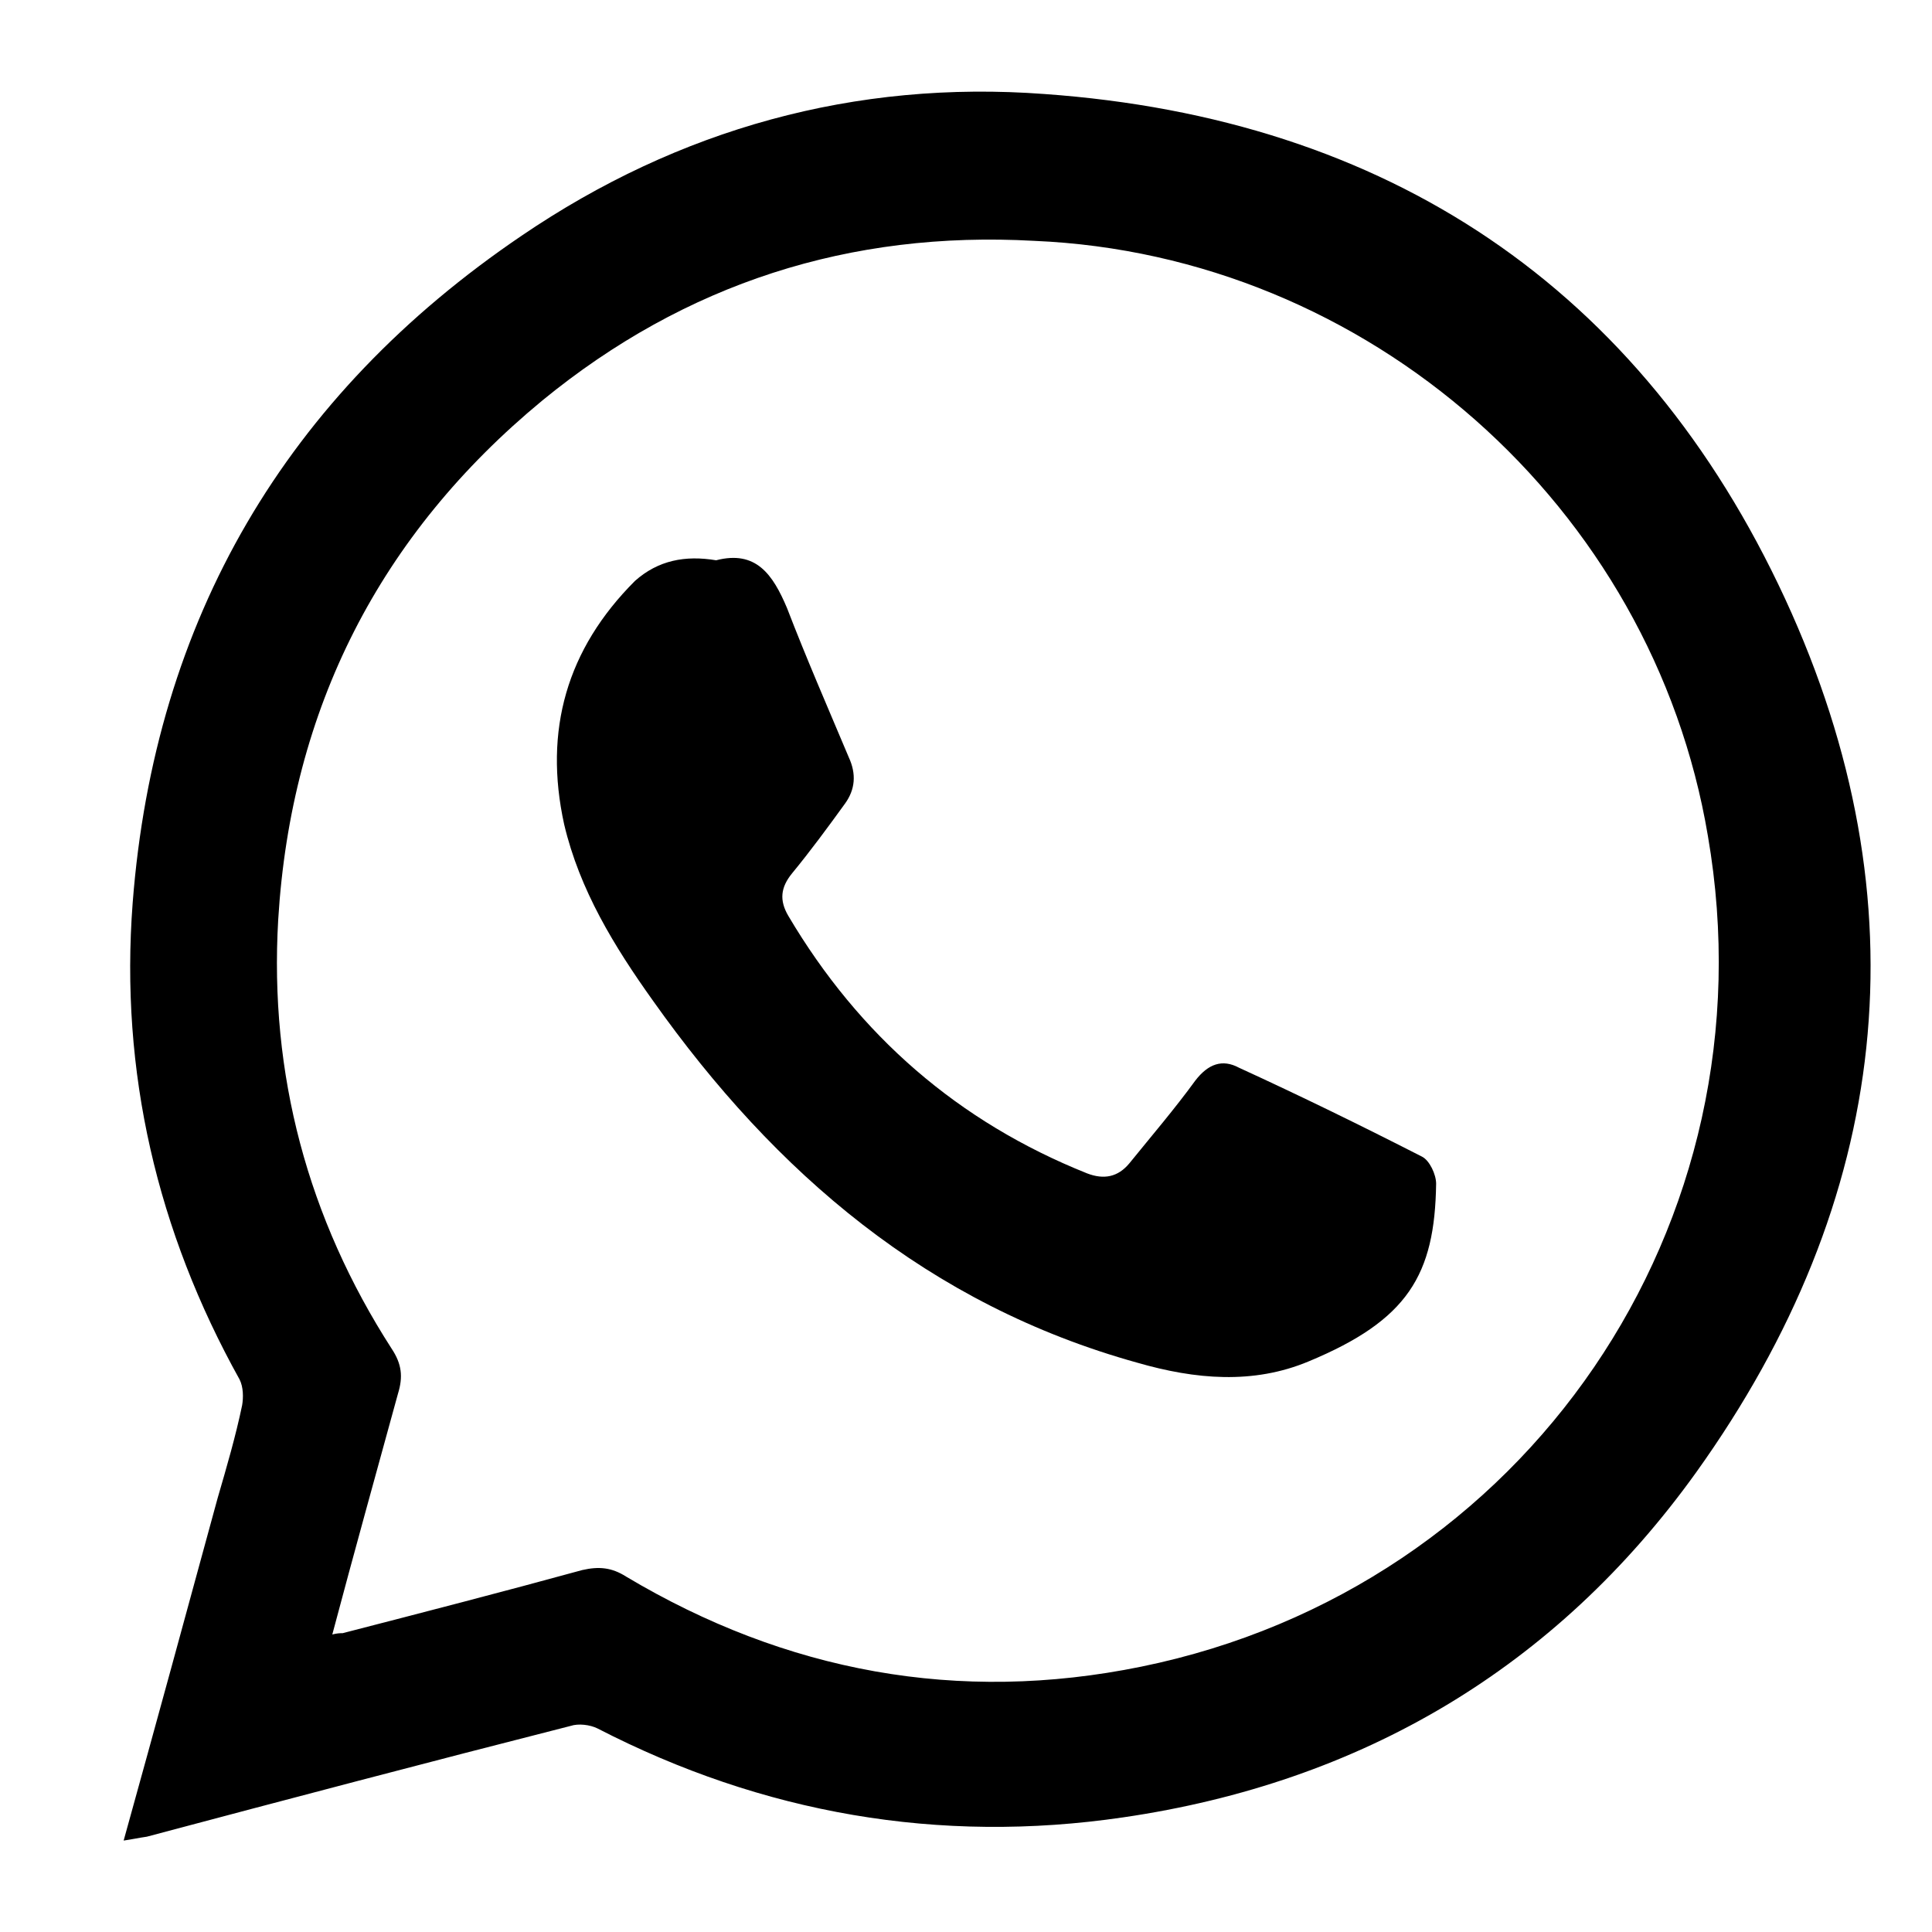 <?xml version="1.0" encoding="utf-8"?>
<!-- Generator: Adobe Illustrator 27.9.0, SVG Export Plug-In . SVG Version: 6.00 Build 0)  -->
<svg version="1.1" id="Layer_1" xmlns="http://www.w3.org/2000/svg" xmlns:xlink="http://www.w3.org/1999/xlink" x="0px" y="0px"
	 viewBox="0 0 150 150" style="enable-background:new 0 0 150 150;" xml:space="preserve">
<g>
	<path d="M9.6,142.9c2.5-9,4.9-17.8,7.3-26.6c0.7-2.4,1.4-4.8,1.9-7.2c0.1-0.6,0.1-1.4-0.2-2c-6.4-11.5-9.3-23.9-8.3-37
		C12,48.1,22.2,30.7,40.5,18.3C52.7,10,66.4,6.2,81.1,7.3c26.6,1.9,46.3,15,57.5,39.2c10.9,23.6,8.2,46.7-6.9,67.8
		c-10.9,15.2-26,24.1-44.5,26.8c-14.3,2.1-28-0.3-40.8-6.9c-0.6-0.3-1.5-0.4-2.1-0.2c-11,2.8-22,5.7-32.9,8.6
		C10.7,142.7,10.3,142.8,9.6,142.9z M25.8,126.9c0.4-0.1,0.6-0.1,0.8-0.1c6.2-1.6,12.4-3.2,18.6-4.9c1.3-0.3,2.3-0.2,3.4,0.5
		c12.4,7.4,25.8,9.9,40,7c29.9-6.1,49.2-34.4,44-64.5c-4.3-25.6-26.4-45.1-52.3-46.2C66,17.9,53.2,22,42.1,31.1
		C29.5,41.5,22.6,55,21.6,71.4c-0.7,12,2.3,23.2,8.8,33.3c0.8,1.2,0.9,2.2,0.5,3.5C29.2,114.4,27.5,120.5,25.8,126.9z"/>
	<path d="M55.6,43.5c3.1-0.8,4.4,1.1,5.5,3.7c1.5,3.9,3.2,7.8,4.8,11.6c0.6,1.3,0.5,2.5-0.3,3.6c-1.3,1.8-2.7,3.7-4.1,5.4
		c-0.9,1.1-1,2.1-0.3,3.3c5.5,9.3,13.2,16,23.2,20c1.3,0.5,2.4,0.3,3.3-0.8c1.7-2.1,3.5-4.2,5.1-6.4c1-1.3,2.1-1.7,3.4-1
		c4.8,2.2,9.5,4.5,14.2,6.9c0.6,0.3,1.1,1.4,1.1,2.1c-0.1,7.1-2.2,10.6-9.9,13.8c-4.3,1.8-8.8,1.4-13.3,0.1
		c-16.2-4.5-28.1-14.7-37.6-28.1c-3-4.2-5.7-8.6-6.9-13.7c-1.6-7.3,0.2-13.6,5.5-18.9C51.1,43.5,53.2,43.1,55.6,43.5z"/>
</g>
<g>
	<path d="M638.4,210c-11.2,0-22.4,0-33.6,0c-2.8,0-3.6-0.7-3.5-3.5c0.1-4.9-0.2-9.9,0.4-14.8c1.4-11.4,11.9-20.7,23.4-21.3
		c0.9,0,2,0.1,2.9,0.5c7.1,3,14.1,2.9,21.2-0.1c1.7-0.7,4.1-0.4,6.1-0.1c11.6,2.1,20.3,12.5,20.5,24.4c0.1,3.9,0,7.7,0,11.6
		c0,2.4-0.8,3.3-3.3,3.3C661.1,210,649.7,210,638.4,210z M670.7,204.9c0-3.3,0-6.5,0-9.7c-0.2-10-7.7-18.5-17.6-19.8
		c-1-0.1-2.2,0-3.2,0.4c-7.7,3-15.3,3-23,0c-0.9-0.4-2-0.5-3-0.4c-8.6,1.1-16.1,8-17.3,16.7c-0.6,4.1-0.3,8.4-0.3,12.6
		c0,0.1,0.1,0.2,0.2,0.3C627.8,204.9,649.2,204.9,670.7,204.9z"/>
	<path d="M638.5,213.4c1,0.9,1.8,1.4,2.4,2.1c2.2,3.1,4.2,6.3,6.4,9.4c0.3,0.5,1.1,0.9,1.7,1c3.4,0.4,6.8,0.6,10.3,0.9
		c1.2,0.1,2.3,0.5,2.5,1.7c0.1,0.9-0.2,2.1-0.7,2.8c-2.5,3-5.1,5.8-7.7,8.6c-0.7,0.7-0.8,1.4-0.6,2.4c1.1,3.9,2.1,7.7,3.1,11.6
		c0.3,1.3,0.5,2.5-0.7,3.4c-1.1,0.9-2.2,0.5-3.3-0.1c-4-2.2-8-4.4-12.1-6.4c-0.6-0.3-1.6-0.3-2.2,0c-4,2.1-8,4.2-12,6.4
		c-1.1,0.6-2.2,1-3.3,0.1c-1.2-0.9-1.1-2.1-0.7-3.4c1.1-3.8,2-7.6,3.1-11.4c0.3-1,0.2-1.7-0.6-2.5c-2.5-2.7-5-5.5-7.5-8.2
		c-0.9-1-1.7-1.9-1.1-3.3c0.5-1.3,1.7-1.5,2.9-1.6c3.2-0.2,6.3-0.5,9.5-0.7c1.1-0.1,1.8-0.5,2.3-1.4c2-3.1,4-6.1,6.1-9.1
		C636.6,214.8,637.5,214.3,638.5,213.4z M622.6,231.5c2,2.3,3.8,4.3,5.7,6.2c1.3,1.4,1.6,2.7,1.1,4.5c-0.8,2.6-1.4,5.2-2.2,8.1
		c2.3-1.2,4.2-2.2,6.2-3.2c5.9-3,3.9-3.1,9.9,0c2,1,4,2.1,6.3,3.3c-0.8-2.9-1.3-5.5-2.2-8c-0.6-1.9-0.3-3.3,1.1-4.6
		c1.9-1.9,3.6-4,5.7-6.2c-2.6-0.2-4.7-0.4-6.9-0.5c-1.5-0.1-2.6-0.6-3.3-1.9c-1.1-1.8-2.3-3.6-3.5-5.3c-0.6-0.9-1.2-1.7-1.9-2.7
		c-1.8,2.6-3.5,4.8-5,7.3c-1.2,1.9-2.7,2.8-5,2.8C626.6,231,624.8,231.3,622.6,231.5z"/>
	<path d="M569,200.8c1.6-29.4,14.3-50.4,39.7-63.5c0.4-0.2,0.7-0.4,1.1-0.5c1.3-0.5,2.6,0,3.2,1.2c0.6,1.2,0.2,2.5-1,3.2
		c-1.7,1-3.5,1.8-5.2,2.8c-18.7,11.1-29.5,27.5-32,49.1c-1.6,13.9,1.4,27,8.5,39.1c0.2,0.3,0.4,0.6,0.6,0.9c0.8,1.5,0.5,2.9-0.7,3.7
		c-1.3,0.7-2.7,0.3-3.6-1.1c-4-6.4-6.9-13.3-8.4-20.7C570,209.9,569.6,204.8,569,200.8z"/>
	<path d="M707.5,199.9c0.1,12.7-3.1,24.5-9.7,35.3c-0.5,0.8-1.3,1.6-2.1,1.8c-0.7,0.2-1.8-0.4-2.4-0.9c-0.9-0.9-0.5-2,0-3
		c2-4.2,4.4-8.3,5.9-12.7c10.6-30.4-3.7-64.5-32.7-78.4c-0.5-0.2-1-0.4-1.4-0.7c-1.2-0.7-1.6-2-1.1-3.2c0.6-1.3,2-1.9,3.3-1.2
		c3.1,1.6,6.3,3.1,9.1,5.1c18.6,12.6,28.9,30.1,31.1,52.4C707.7,196.1,707.5,198,707.5,199.9z"/>
	<path d="M658.6,147.9c0,11.1-8.9,20-20.1,20c-10.9,0-19.9-9-19.9-19.9c0-11,9-20.1,19.9-20.1C649.6,127.8,658.6,136.7,658.6,147.9z
		 M638.4,162.9c8.3,0,14.9-6.5,15-14.8c0.1-8.1-6.6-14.9-14.7-15c-8.3,0-15.1,6.8-15.1,15.1C623.6,156.2,630.3,162.8,638.4,162.9z"
		/>
	<path d="M608.3,268.1c-0.4-0.2-1-0.4-1.6-0.7c-2.8-1.5-5.5-2.9-8.2-4.4c-0.9-0.5-1.6-0.6-2.6,0c-2.8,1.6-5.6,3-8.4,4.5
		c-1.1,0.6-2.2,0.9-3.3,0c-1-0.8-1-1.9-0.7-3.1c0.8-2.8,1.5-5.6,2.2-8.4c0.1-0.5-0.1-1.3-0.4-1.7c-1.8-2.1-3.7-4.1-5.5-6.1
		c-0.9-0.9-1.3-1.9-0.8-3.1c0.5-1.1,1.5-1.5,2.7-1.5c2.4-0.1,4.8-0.3,7.2-0.6c0.6-0.1,1.4-0.5,1.7-1c1.6-2.2,3-4.5,4.5-6.7
		c1.4-2.1,3.3-2.1,4.7,0c1.5,2.2,3,4.5,4.6,6.7c0.4,0.5,1.1,0.9,1.7,1c2.4,0.3,4.8,0.3,7.1,0.7c0.8,0.1,1.8,0.8,2.3,1.5
		c0.7,0.9,0.2,2-0.6,2.8c-1.9,2-3.7,4.1-5.6,6.1c-0.7,0.8-0.9,1.5-0.6,2.5c0.8,2.7,1.6,5.5,2.3,8.3
		C611.4,266.6,610.3,268.1,608.3,268.1z M586.6,248.2c1.3,1.4,2.4,2.5,3.5,3.7c1.1,1.1,1.4,2.2,1,3.7c-0.5,1.6-0.8,3.2-1.3,5.1
		c2-1,3.7-1.8,5.3-2.7c1.6-0.9,3-0.9,4.5,0.1c1.5,0.9,3.1,1.7,5.1,2.7c-0.5-1.9-0.8-3.2-1.2-4.5c-0.6-1.7-0.4-3.2,1.1-4.5
		c1.1-1,2.1-2.2,3.3-3.5c-1-0.1-1.6-0.3-2.3-0.2c-2.7,0.2-4.5-1-5.8-3.4c-0.7-1.3-1.7-2.5-2.6-3.9c-1.4,2.1-2.4,3.9-3.8,5.6
		c-0.6,0.8-1.7,1.3-2.7,1.5C589.5,248.1,588.2,248.1,586.6,248.2z"/>
	<path d="M665.9,265.1c0.6-2.4,1.2-5.1,2.1-7.8c0.6-1.7,0.3-2.9-1-4.1c-1.7-1.6-3.2-3.4-4.8-5.2c-0.8-0.9-1.3-1.8-0.8-3
		c0.5-1.2,1.4-1.6,2.6-1.6c2.3-0.1,4.7-0.3,7-0.6c0.7-0.1,1.4-0.5,1.8-1.1c1.6-2.1,3-4.4,4.5-6.6c1.4-2.1,3.3-2.1,4.7-0.1
		c1.6,2.2,3.1,4.6,4.7,6.8c0.4,0.5,1.1,0.9,1.7,1c2.3,0.3,4.7,0.4,7,0.6c1.2,0.1,2.2,0.5,2.4,1.6c0.1,0.9-0.1,2.1-0.7,2.8
		c-1.7,2.1-3.6,4.1-5.4,6c-0.8,0.8-1,1.5-0.7,2.6c0.8,2.5,1.4,5.1,2.1,7.7c0.4,1.2,0.4,2.4-0.7,3.3c-1.2,0.9-2.3,0.6-3.5-0.1
		c-2.6-1.5-5.3-2.8-8-4.3c-1.1-0.6-1.8-0.5-2.9,0c-2.9,1.6-5.7,3.1-8.7,4.6C667.7,268.7,665.8,267.5,665.9,265.1z M679.8,240.7
		c-1.3,2-2.5,3.7-3.7,5.5c-0.7,1.1-1.7,1.6-3,1.7c-1.2,0-2.4,0.2-4,0.3c1.3,1.4,2.4,2.6,3.6,3.8c1,1,1.2,2.1,0.9,3.4
		c-0.5,1.6-0.9,3.3-1.4,5.3c1.4-0.7,2.5-1.2,3.4-1.9c2.7-2,5.3-2,8,0c1,0.7,2.2,1.2,3.5,1.9c-0.5-2-0.8-3.6-1.3-5.2
		c-0.4-1.3,0-2.3,0.9-3.3c1.2-1.2,2.3-2.5,3.6-4c-1.5-0.1-2.7-0.2-3.9-0.3c-1.4-0.1-2.5-0.6-3.2-1.9
		C682.3,244.3,681.1,242.6,679.8,240.7z"/>
	<path d="M696.7,197.6c-0.1,11.8-2.4,21-7,29.5c-0.3,0.5-0.5,1-0.9,1.4c-0.9,0.9-1.9,1-3,0.4c-1-0.6-1.5-1.6-1.1-2.8
		c0.1-0.4,0.3-0.8,0.5-1.1c13.5-25.3,5.3-55.6-19.1-70.7c-0.3-0.2-0.5-0.3-0.8-0.5c-1.3-0.9-1.7-2.3-1-3.5c0.7-1.2,2.2-1.6,3.5-0.8
		c2.8,1.8,5.6,3.6,8.1,5.8C689.5,167,696.3,181.9,696.7,197.6z"/>
	<path d="M580.4,196.7c0.8-18.5,9.9-35.2,28.1-46.8c0.4-0.2,0.7-0.4,1.1-0.6c1.3-0.6,2.4-0.2,3.1,0.9c0.8,1.1,0.5,2.5-0.6,3.3
		c-0.8,0.6-1.8,1.1-2.6,1.7c-23.1,15.1-30.8,45.3-17.8,69.5c0.2,0.5,0.7,1,0.6,1.4c-0.2,0.9-0.4,2.1-1,2.7c-0.9,0.8-2.1,0.6-2.9-0.3
		c-0.4-0.4-0.7-0.9-0.9-1.4C582.8,218.8,580.4,209.1,580.4,196.7z"/>
</g>
<g>
	<path d="M446.5,233.1c-1.5,0-2.7-1.2-2.7-2.6c0-1.6,1.9-3.3,3.8-3.3c1.4,0,2.7,1.2,2.8,2.6C450.5,231.4,448.5,233,446.5,233.1z"/>
	<path d="M436.6,232.4c1.5,0,2.7,1.1,2.7,2.6c0.1,1.6-1.9,3.3-3.9,3.4c-1.4,0-2.6-1.2-2.7-2.7C432.8,234,434.7,232.4,436.6,232.4z"
		/>
	<path d="M513.9,223.5c0,1.5-1.2,2.8-2.7,2.9c-1.5,0-2.7-1.1-2.7-2.6c0-1.5,1.2-2.8,2.7-2.9C512.6,220.8,513.8,222,513.9,223.5z"/>
	<g>
		<path d="M457,120.8c2.2,0.3,4.4,0.4,6.6,0.8c4,0.8,8,1.8,12,2.8c1.6,0.4,2.4,1.9,2,3.3c-0.4,1.5-1.8,2.2-3.6,1.8
			c-4.4-1-8.8-2.2-13.3-2.8c-9.4-1.3-18.6-0.2-27.5,2.9c-3.4,1.2-6.6,2.7-9.9,4c0,0.1,0,0.2,0,0.4c0.4,0.2,0.8,0.4,1.2,0.6
			c3.6,1.4,7.2,2.8,10.8,4.1c2.5,0.9,4.1,2.6,4.7,5.3c0.5,2.3,3,3.5,5.2,2.5c1.2-0.5,2.4-1.2,3.6-1.8c7.6-3.9,15.6-2.6,21.4,3.7
			c3.9,4.2,5.2,9.4,4,15c-0.8,3.8-3.4,6.1-7.2,7.1c-1.6,0.4-3.2,0.8-4.9,1.1c-2,0.5-3.1,1.7-3.5,3.7c-0.7,3.5-1.4,6.9-2.1,10.3
			c-0.7,3.4,1,5.3,4.4,5.5c1.7,0.1,3.5,0.3,5.2,0.8c1.7,0.4,2.4,1.9,1.9,3.5c-0.4,1.4-1.8,1.9-3.4,1.7c-1.8-0.3-3.7-0.4-5.5-0.7
			c-5.7-0.9-9.1-5.7-8-11.4c0.7-3.6,1.4-7.2,2.2-10.7c0.9-4.2,3.4-6.9,7.6-7.9c1.5-0.4,3-0.7,4.5-1.1c2.5-0.6,3.6-2,3.8-4.6
			c0.5-9.1-8.7-15.4-17-11.6c-1.6,0.7-3.2,1.7-4.8,2.4c-5.6,2.5-11.8-1.4-12.7-6.4c-0.1-0.5-0.6-1-1.1-1.2c-5.2-2-10.4-4-15.7-6
			c-0.4-0.1-1.1,0-1.4,0.3c-8.5,6-15.1,13.6-19.9,22.9c-0.4,0.7-0.7,1.4-1.1,2c-0.8,1.4-2.3,1.8-3.6,1.1c-1.3-0.7-1.8-2.2-1.2-3.6
			c0.6-1.4,1.3-2.8,2.1-4.1c10.5-18.1,26-29.6,46.4-34.1c3.4-0.8,7-1,10.4-1.5C452.1,120.8,454.5,120.8,457,120.8z"/>
		<path d="M384,199.4c0.3-1.4,0.6-2.9,1-4.3c3.3-12.5,15.1-21,27.9-20.3c11.4,0.6,21.2,8.3,24.6,19.3c0.2,0.7,0.5,1.3,0.9,1.9
			c3.8,5.5,7.6,11,11.4,16.5c1.2,1.7,1,3.3-0.5,4.3c-1.3,0.8-2.8,0.5-3.9-1c-2.1-2.9-4.1-5.9-6.1-8.8c-0.2-0.3-0.5-0.6-0.8-1.1
			c-0.4,1.6-0.7,3-1.1,4.4c-1,3.6-2.9,6.7-5.1,9.6c-6.1,7.8-12.2,15.6-18.2,23.4c-1.9,2.4-3.5,2.4-5.4,0c-6.3-8.1-12.7-16.2-19-24.4
			c-3.1-3.9-4.9-8.4-5.5-13.4c0-0.2-0.2-0.4-0.2-0.6C384,203,384,201.2,384,199.4z M411.4,237.8c0.2-0.3,0.3-0.4,0.4-0.5
			c5.8-7.4,11.7-14.8,17.4-22.4c4.4-5.9,5.5-12.6,3.1-19.5c-3.1-9-9.6-14.3-19-15.1c-9.2-0.8-16.5,3.1-20.9,11.2
			c-4.5,8.1-3.8,16.3,1.7,23.8c3,4.2,6.3,8.2,9.5,12.3C406.1,231,408.7,234.3,411.4,237.8z"/>
		<path d="M502.5,120.8c2.6,0.8,5.3,1.3,7.7,2.4c12.5,5.9,16.6,22.2,8.5,33.3c-5.2,7.1-10.8,14-16.3,21c-1.3,1.7-3.2,1.7-4.6,0
			c-5.5-7-11.1-13.8-16.3-21c-9.8-13.4-1.4-33,15.1-35.4c0.3-0.1,0.7-0.2,1-0.3C499.3,120.8,500.9,120.8,502.5,120.8z M500.1,171.7
			c4.8-6.2,9.5-12.3,14.2-18.4c2.3-3,3.1-6.5,3.1-10.2c-0.2-10.3-9.5-18.2-19.8-16.7c-11.5,1.7-18.1,13.8-13.1,24.2
			c1.1,2.4,2.8,4.5,4.4,6.6C492.6,162,496.3,166.7,500.1,171.7z"/>
		<path d="M444.7,253.5c13.7,1.8,26.4-0.5,38.5-6.7c-1.2-1.5-2.6-2.9-3.6-4.5c-2.2-3.3-2.5-7.1-2.2-10.9c0.6-6,1-12.1,1.6-18.1
			c0.1-1.6,0.9-2.6,2.1-2.8c2-0.4,3.5,1,3.3,3.2c-0.4,4.5-0.8,9.1-1.2,13.6c-0.2,2.5-0.5,5-0.5,7.4c0,3.7,1.9,6.4,5,8.3
			c0.7,0.5,1.2,0.4,1.9-0.1c3.9-2.7,7.6-5.9,10.8-9.4c1.7-1.9,3.2-2.1,4.5-0.9c1.3,1.2,1.1,2.8-0.7,4.7
			c-10.9,11.6-24.2,18.8-39.8,21.3c-15.6,2.5-30.5-0.1-44.4-7.7c-1.7-0.9-2.2-2.4-1.5-3.8c0.7-1.4,2.3-1.8,4-1
			c5,2.7,10.3,4.8,15.9,6.1c0.2,0,0.3,0.1,0.6,0.1c1.2-2.2,2.5-4.4,3.6-6.6c0.8-1.7,2-2.5,3.9-2.3c0.9,0.1,1.9,0,2.8,0
			c2.9-0.1,4.8-2,5-4.9c0.1-1.7-0.1-3.5,0.2-5.1c0.3-1.6,1-3.3,1.8-4.7c0.7-1.3,2.4-1.6,3.6-0.8c1.2,0.7,1.7,2.2,1,3.5
			c-1.2,2-1.1,4-1.1,6.2c0,2.6-0.5,5-2.1,7.1c-2.3,2.9-5.3,4.3-9,4.2c-1.2,0-1.9,0.4-2.4,1.4C445.9,251.4,445.3,252.3,444.7,253.5z"
			/>
		<path d="M523.1,190.1c-0.3,7-1.3,13.8-3.3,20.4c-0.5,1.7-1.9,2.6-3.3,2.3c-1.7-0.4-2.5-1.9-1.9-3.9c2-6.8,3-13.7,2.8-20.8
			c-0.2-5-0.9-10-2.2-14.8c-0.1-0.3-0.2-0.7-0.2-1.1c-0.2-1.6,0.6-2.9,2.1-3.2c1.4-0.3,2.7,0.5,3.2,2.1c0.6,2.1,1.2,4.3,1.5,6.5
			C522.2,181.8,522.6,185.9,523.1,190.1z"/>
		<path d="M497.1,202.6c0,1.6-2.1,3.3-4,3.3c-1.4-0.1-2.6-1.3-2.5-2.8c0.1-1.6,2.1-3.2,3.9-3.2C496,199.9,497.1,201.1,497.1,202.6z"
			/>
		<path d="M502.8,193c-0.1,2.6-1.7,4-3.7,3.2c-1.3-0.5-1.9-1.7-1.7-3.6c0.1-1.6,0.9-2.6,2.3-2.9C501.5,189.4,502.8,190.8,502.8,193z
			"/>
		<path d="M469.6,207c-2.4,0-3.8-1.6-3.2-3.5c0.4-1.3,1.5-1.9,3.2-1.9c1.7,0,2.8,0.7,3.2,1.9C473.5,205.4,472,207,469.6,207z"/>
		<path d="M481.9,201.5c1.7,0,2.9,0.7,3.2,1.9c0.3,1.2,0,2.2-1.1,3c-1.1,0.8-3.5,0.7-4.5-0.1c-1-0.8-1.2-1.8-0.8-3
			C479.1,202.1,480.2,201.5,481.9,201.5z"/>
		<path d="M457,219.7c0,1.8-1.7,3.8-3.3,3.8c-1.5,0-2.7-1.1-2.7-2.6c-0.1-1.8,1.8-3.9,3.4-3.9C455.9,217,457,218.1,457,219.7z"/>
		<path d="M463.6,209.3c0,1.8-1.7,3.8-3.3,3.9c-1.5,0-2.8-1.2-2.8-2.7c0-1.8,1.8-3.8,3.4-3.8C462.4,206.7,463.6,207.8,463.6,209.3z"
			/>
		<path d="M386.2,173.7c0-1.7,1.1-3.1,2.7-3.1c1.5,0,2.7,1.2,2.7,2.7c0,1.7-1.2,3.1-2.8,3.1C387.3,176.4,386.2,175.2,386.2,173.7z"
			/>
		<path d="M411.2,218.2c-8.8-0.2-15.7-7.3-15.5-16.1c0.2-8.6,7.4-15.5,16-15.3c8.8,0.2,15.6,7.3,15.5,16
			C427,211.4,419.8,218.4,411.2,218.2z M411.2,212.8c5.6,0.2,10.3-4.4,10.5-10.1c0.2-5.6-4.3-10.3-10.1-10.5
			c-5.6-0.2-10.4,4.4-10.5,10.1C401,207.9,405.5,212.6,411.2,212.8z"/>
		<path d="M511.5,143.8c0,6.3-5.1,11.4-11.4,11.4c-6.3,0-11.5-5.3-11.4-11.5c0.1-6.2,5.3-11.3,11.5-11.3
			C506.4,132.4,511.5,137.6,511.5,143.8z M506.1,143.9c0-3.4-2.6-6.1-5.9-6.1c-3.3,0-6,2.6-6,5.9c-0.1,3.3,2.6,6.1,5.9,6.1
			C503.4,149.8,506,147.2,506.1,143.9z"/>
	</g>
</g>
<g>
	<path d="M590.3-207.7c-0.4-0.3-0.8-0.6-1.3-0.8c-20.9-10.1-41.7-20.1-62.6-30.1c-1.6-0.7-2.2-1.7-2.2-3.4c0-24.6,0-49.1,0-73.7
		c0-1.7,0.6-2.7,2.2-3.4c21-10.1,41.9-20.2,62.9-30.3c1.3-0.6,2.4-0.6,3.7,0c21,10.1,42,20.3,63,30.3c1.5,0.7,2.1,1.7,2.1,3.4
		c0,24.6,0,49.1,0,73.7c0,1.7-0.6,2.7-2.2,3.4c-20.9,10-41.8,20.1-62.6,30.1c-0.4,0.2-0.8,0.5-1.3,0.8
		C591.4-207.7,590.8-207.7,590.3-207.7z M531.2-316.7c0.6,0.3,1,0.5,1.4,0.7c13,6.3,26,12.6,39.1,18.8c1.5,0.7,3.1,1.5,4.6,2.3
		c1.1,0.6,1.5,1.8,1,2.8c-0.5,1-1.6,1.4-2.8,0.9c-0.4-0.2-0.8-0.4-1.3-0.6c-14.4-7-28.9-13.9-43.3-20.9c-0.5-0.2-0.9-0.4-1.5-0.7
		c0,0.3-0.1,0.4-0.1,0.5c0,23.2,0,46.4,0,69.6c0,0.8,0.4,1.1,1,1.4c19.5,9.4,39,18.8,58.5,28.2c0.3,0.1,0.6,0.2,1.1,0.4
		c0-0.8,0-1.4,0-2c0-22.1,0-44.3,0.1-66.4c0-2-0.5-3.2-2.4-3.8c-0.9-0.3-1.7-0.8-2.5-1.2c-1.6-0.8-2.1-1.8-1.6-3
		c0.5-1.2,1.8-1.5,3.3-0.7c1.8,0.8,3.5,2.2,5.3,2.2c1.8,0,3.5-1.5,5.3-2.3c3.1-1.5,6.1-3,9.2-4.4c1.6-0.8,3.2,0.1,3.2,1.7
		c0,1.1-0.7,1.6-1.6,2.1c-4.2,2-8.4,4.1-12.7,6.1c-1,0.5-1.4,1-1.4,2.2c0,22.7,0,45.3,0,68c0,0.5,0,1,0.1,1.6
		c0.6-0.2,0.9-0.4,1.3-0.6c19.4-9.3,38.7-18.7,58.1-28c0.9-0.4,1.1-1,1.1-1.9c0-22.8,0-45.5,0-68.3c0-0.4,0-0.9,0-1.5
		c-0.6,0.3-0.9,0.4-1.3,0.6c-5.6,2.7-11.2,5.4-16.8,8.1c-0.9,0.4-1.2,0.9-1.2,1.9c0,7.7,0,15.4,0,23.1c0,1.5-0.6,2.4-1.9,3
		c-4.7,2.2-9.4,4.5-14.2,6.8c-2.5,1.2-3.7,0.4-3.7-2.3c0-7.6,0-15.2,0-22.8c0-1.1-0.4-1.6-1.3-2.1c-6.4-3-12.7-6.1-19-9.1
		c-13.8-6.7-27.6-13.3-41.5-19.9c-0.5-0.2-1.2-0.4-1.6-0.1C544.7-323.2,538.1-320,531.2-316.7z M651-316.7c-0.8-0.4-1.2-0.6-1.7-0.9
		c-17.4-8.4-34.8-16.8-52.2-25.2c-2-0.9-3.9-2.6-5.9-2.6c-2,0-4,1.6-6,2.6c-3.7,1.8-7.4,3.6-11.3,5.4c0.6,0.3,1.1,0.6,1.5,0.8
		c17.9,8.6,35.9,17.3,53.8,25.9c1.5,0.7,3,2,4.5,1.9c1.5,0,3-1.2,4.5-2C642.5-312.6,646.6-314.6,651-316.7z M628.9-306
		c-0.7-0.4-1.1-0.6-1.6-0.8c-4.4-2.1-8.8-4.2-13.2-6.3c-14.6-7-29.2-14.1-43.8-21.1c-0.5-0.2-1.2-0.6-1.7-0.4
		c-3.9,1.8-7.7,3.7-11.8,5.7c2.1,1,4,2,5.9,2.9c17.6,8.5,35.2,17,52.9,25.4c0.5,0.2,1.2,0.4,1.6,0.2
		C621.1-302.2,624.8-304.1,628.9-306z M630.4-302.1c-3.6,1.7-7,3.4-10.4,5c-0.9,0.4-1.1,0.9-1.1,1.8c0,6.4,0,12.8,0,19.2
		c0,0.4,0.1,0.8,0.1,1.3c3.7-1.8,7.3-3.5,10.9-5.3c0.2-0.1,0.4-0.6,0.4-0.9C630.4-287.9,630.4-294.9,630.4-302.1z"/>
	<path d="M555.6-274.9c0.1,2.1-1.6,3.1-3.3,2.2c-4.4-2.1-8.8-4.2-13.1-6.3c-1.5-0.7-3-1.4-4.5-2.2c-1.3-0.7-1.8-1.7-1.3-2.8
		c0.5-1.2,1.7-1.6,3-0.9c5.9,2.8,11.9,5.7,17.8,8.6C554.8-276,555.3-275.2,555.6-274.9z"/>
	<path d="M546.8-276.9c0,2.1-1.5,3-3.2,2.3c-2.6-1.2-5.2-2.5-7.9-3.8c-0.5-0.2-1-0.5-1.5-0.7c-1.1-0.6-1.4-1.7-0.9-2.7
		c0.5-1,1.6-1.5,2.7-1c3.2,1.5,6.4,3,9.6,4.7C546.3-277.9,546.6-277.2,546.8-276.9z"/>
</g>
<g>
	<path d="M362.2-151.6c1.2-19.7,2.4-39.1,3.6-58.8c-12.6,0-25.2,0-37.9,0c0,1.7-0.1,3.4,0,5c0,0.5,0.5,1,0.9,1.3
		c1.7,1.5,3.5,3,5.2,4.6c1.2,1.1,2.4,1.6,4.1,1.5c4.8-0.1,4.3-0.6,4.3,4.3c0,6.8,0,13.6,0,20.5c0,2.1-0.2,2.3-2.3,2.3
		c-11.4,0-22.8,0-34.1,0c-2.2,0-2.3-0.1-2.4-2.3c0-7.5,0-15.1,0-22.6c0-2,0.2-2.4,2.2-2.1c3.3,0.4,5.8-0.6,7.9-3
		c0.4-0.5,0.9-0.8,1.4-1.2c3.5-3,3.5-3.2,2.9-8.3c-0.6,0-1.2,0-1.8,0c-4.5,0-9,0-13.5,0c-0.6,0-1.5-0.3-1.7-0.8
		c-0.2-0.4,0.2-1.3,0.6-1.7c2.1-2.3,4.2-4.5,6.5-6.6c0.5-0.4,1.4-0.5,2.2-0.5c17.8,0,35.6,0,53.4,0c0.7,0,1.3,0,2.1,0
		c0.2-2.9,0.5-5.5,0.6-8.2c0.1-1.3,0.6-1.8,1.9-1.8c3.7,0,7.3,0,11,0c1.2,0,1.7,0.4,1.8,1.7c0.1,2.7,0.4,5.4,0.6,8.1
		c0.2,0.1,0.3,0.2,0.5,0.2c3.9-0.2,3.2,0.8,3.2,3.3c0,1.1,0,2.1,0,3.2c0,3,0,3-3,3.3c0,0.4,0,0.9,0,1.3c0.8,13.6,1.6,27.2,2.6,40.8
		c0.9,13,1.2,26,1.1,39c0,3.7,0,7.3,0,11c0,1.8-0.8,2.3-2.3,1.4c-0.8-0.5-1.6-1.1-2.3-1.7c-2.5-2.1-5.7-2.1-8.2,0
		c-4.5,3.7-8,3.7-12.5-0.1c-2.4-2-5.6-2-8.1,0.1c-4.4,3.7-8.1,3.7-12.4,0.1c-2.6-2.2-5.7-2.1-8.3,0c-4.1,3.5-8.1,3.5-12.1,0.1
		c-2.7-2.3-5.8-2.3-8.6,0c-3.9,3.4-8,3.4-12,0c-2.7-2.3-5.8-2.3-8.6,0c-4,3.4-8,3.4-12,0c-2.7-2.3-5.8-2.3-8.6,0
		c-4,3.4-8.1,3.4-12,0c-2.6-2.2-5.4-2.3-8.2-0.4c-0.5,0.4-1.6,0.6-2,0.3c-0.9-0.8-0.1-1.5,0.6-2c2.3-1.8,4.9-2.2,7.9-1.5
		c-0.3-0.8-0.4-1.4-0.7-2c-2.6-6.8-5.2-13.7-7.8-20.5c-0.5-1.4-0.3-2.2,1-2.8c1.7-0.9,3.9-1.6,4.7-3c0.8-1.5,0.3-3.8,0.3-5.8
		c0-4.4,0-8.8,0-13.2c0-5.9,3.1-9,9-9c0.6,0,1.2,0,2.1,0c0-2.6,0-5,0-7.5c0-3.3,1.1-4.5,4.5-4.5c1.1,0,2.1,0,3.3,0c0-3.6,0-7,0-10.5
		c0-2.2,0.2-2.4,2.4-2.4c0.3,0,0.7,0,1,0c5.5,0,4.7-0.5,4.7,4.6c0,2.6,0,5.3,0,8.2c1.3,0,2.5,0,3.7,0c2.9,0,4.1,1.2,4.1,4.1
		c0,2.5,0,5,0,7.8c1.2,0,2.2,0,3.2,0c4.6,0.2,7.8,3.4,7.8,8c0,6.2,0,12.4,0,18.6c0,1.1,0.3,1.7,1.3,2.2c1.2,0.6,2.3,1.3,3.4,1.9
		c2.1,1.2,2.1,1.2,1.2,3.6c-2.6,6.8-5.2,13.6-7.8,20.3c-0.2,0.5-0.3,0.9-0.5,1.4c1.5,1.1,3,2.2,4.5,3.2c2.2,1.4,5.1,1.4,7.1-0.5
		c3.7-3.7,9.5-3.7,12.8,0c0.3,0.3,0.6,0.5,1,0.7c3,1.6,4.1,1,4.1-2.3c0-9.4,0-18.7,0-28.1c0-2.1,0.2-2.3,2.3-2.3
		c10.3,0,20.5,0,30.8,0C360.7-151.6,361.3-151.6,362.2-151.6z M278.2-160.3c0,1.1,0,1.8,0,2.4c0,11,0.1,22.1,0,33.1
		c0,2.1,0.4,3.5,2.2,4.8c3,2.3,5.9,2.3,8.9-0.1c1.3-1,3-1.8,4.6-2.2c1.1-0.3,1.6-0.7,1.9-1.7c2.5-6.7,5.1-13.4,7.6-20
		c0.2-0.5,0.3-0.9,0.5-1.5C295.3-150.4,286.9-155.3,278.2-160.3z M250.1-145.4c3.2,8.4,6.3,16.6,9.5,24.8c0.2,0.5,0.7,1,1.2,1.3
		c2.2,1.5,5.2,1.4,7.2-0.4c2.2-2,4.7-3,7.7-2.8c0-12.6,0-25.1,0-37.8C267.2-155.3,258.7-150.4,250.1-145.4z M340.1-173.3
		c0-7.6,0-15,0-22.4c-11.4,0-22.7,0-34,0c0,7.5,0,14.9,0,22.4C317.5-173.3,328.7-173.3,340.1-173.3z M256.3-151.7
		c0.7-0.4,1.2-0.6,1.7-0.9c5.8-3.4,11.7-6.7,17.5-10.1c1.1-0.7,2-0.6,3.1,0c5.8,3.4,11.6,6.7,17.4,10.1c0.5,0.3,1,0.5,1.5,0.8
		c0.1-0.3,0.2-0.4,0.2-0.6c0-6.1,0.1-12.3,0-18.4c-0.1-3.1-2.5-5.3-5.7-5.3c-10-0.1-19.9-0.1-29.9,0c-3.4,0-5.7,2.5-5.7,5.8
		c0,2.4,0,4.8,0,7.3C256.3-159.4,256.3-155.7,256.3-151.7z M342.5-137.9c0,5.9,0,11.7,0,17.4c0,0.5,0.5,1.1,0.9,1.4
		c2.2,1.4,5.1,1.2,7-0.7c3.6-3.5,9-3.5,12.6,0c1.7,1.7,3.9,1.9,6.1,1.1c1-0.4,1.5-0.9,1.5-2.1c-0.1-5.3,0-10.6,0-15.9
		c0-0.4-0.1-0.8-0.1-1.3C361.1-137.9,351.9-137.9,342.5-137.9z M383.7-149.2c-18.2,0-36.2,0-54.3,0c0,3,0,5.9,0,8.9
		c18.1,0,36.2,0,54.3,0C383.7-143.3,383.7-146.2,383.7-149.2z M286.7-178.5c0-2.8,0-5.4,0-7.9c0-1-0.4-1.6-1.5-1.6
		c-5.5,0-10.9,0-16.4,0c-0.5,0-1.3,0.7-1.3,1.1c-0.1,2.8-0.1,5.6-0.1,8.4C273.9-178.5,280.2-178.5,286.7-178.5z M340.1-137.9
		c-3.7,0-7.2,0-10.7,0c0,6.2,0,12.2,0,18.5c3.2-3.2,6.7-3.9,10.7-2.2C340.1-127,340.1-132.4,340.1-137.9z M383.7-137.8
		c-3.7,0-7.2,0-10.7,0c0,5.5,0,10.9,0,16.5c3.9-1.9,7.4-1.3,10.7,1.6C383.7-125.9,383.7-131.8,383.7-137.8z M368.2-210.4
		c-0.1,1.5-0.3,2.8-0.2,4.2c0,0.5,0.4,1.2,0.9,1.5c1.7,1.1,3.5,2.8,5.2,2.8c1.7,0,3.5-1.8,5.2-2.8c0.2-0.1,0.4-0.2,0.6-0.4
		c0.2-0.3,0.5-0.6,0.5-0.9c0-1.5-0.2-3-0.3-4.5C376-210.4,372.2-210.4,368.2-210.4z M368.2-220.5c3.8,0,7.5,0,11.3,0
		c-0.2-2.5-0.4-4.9-0.5-7.5c-3.2,0-6.3,0-9.4,0c-0.3,0-0.8,0.6-0.9,0.9C368.5-224.9,368.4-222.8,368.2-220.5z M332.3-198.1
		c-2-1.8-3.7-3.2-5.4-4.7c-1-0.9-5.7-1.4-6.7-0.6c-2,1.6-4,3.4-6.3,5.4C320.2-198.1,326-198.1,332.3-198.1z M366.4-161.8
		c2.5,1.4,4.8,2.6,7.1,3.8c0.3,0.1,0.7,0.3,0.9,0.1c2.4-1.3,4.8-2.6,7.4-4c-2.5-1.5-4.7-2.8-6.9-4c-0.4-0.2-1.2-0.2-1.6,0
		C371-164.5,368.8-163.2,366.4-161.8z M381.2-173c-2.3-1.4-4.3-2.7-6.5-4c-0.3-0.2-0.9-0.2-1.2-0.1c-2.1,1.3-4.2,2.6-6.6,4.1
		c2.3,1.4,4.4,2.6,6.5,3.7c0.3,0.2,0.9,0.2,1.2,0C376.8-170.5,378.9-171.7,381.2-173z M367.5-184.2c2,1.3,3.9,2.5,5.9,3.6
		c0.3,0.2,1,0.2,1.3,0c1.9-1.1,3.8-2.3,5.9-3.6c-2.1-1.4-4-2.7-5.9-3.9c-0.3-0.2-1-0.2-1.3,0C371.4-187,369.5-185.6,367.5-184.2z
		 M368.2-195.4c1.9,1.3,3.5,2.4,5.2,3.5c0.3,0.2,0.8,0.3,1,0.1c1.8-1.1,3.5-2.3,5.4-3.6c-1.8-1.1-3.4-2.1-5-3
		c-0.4-0.2-1.2-0.2-1.6,0C371.6-197.5,370-196.5,368.2-195.4z M278.7-190.5c0-3.5,0-7,0-10.3c-1.2,0-2.3,0-3.4,0c0,3.5,0,6.9,0,10.3
		C276.6-190.5,277.6-190.5,278.7-190.5z M383.2-160c-2.4,1.3-4.4,2.4-6.8,3.7c2.5,1.4,4.7,2.6,7.2,3.9
		C383.5-155.1,383.4-157.3,383.2-160z M371.7-156.4c-2.4-1.3-4.4-2.4-6.6-3.6c-0.2,2.6-0.3,4.9-0.5,7.4
		C367-153.8,369.2-155,371.7-156.4z M376.3-167.6c2.3,1.3,4.4,2.5,6.7,3.8c-0.2-2.6-0.3-4.9-0.5-7.4
		C380.4-169.9,378.5-168.8,376.3-167.6z M371.8-167.6c-2.2-1.2-4-2.3-6.1-3.5c-0.2,2.5-0.3,4.7-0.4,7.3
		C367.5-165.1,369.5-166.3,371.8-167.6z M325.6-210.4c-1.7,0-3.3,0-5,0c0,1.5,0,2.9,0,4.3c1.7,0,3.3,0,5,0
		C325.6-207.6,325.6-208.9,325.6-210.4z M379.6-151.7c0-0.1,0.1-0.2,0.1-0.3c-1.7-0.9-3.4-1.9-5.2-2.8c-0.3-0.1-0.7-0.2-0.9-0.1
		c-1.8,0.9-3.6,1.9-5.4,2.9c0,0.1,0.1,0.2,0.1,0.2C372.1-151.7,375.9-151.7,379.6-151.7z M382.3-175c-0.2-2.6-0.3-4.8-0.5-7.3
		c-2,1.3-3.7,2.3-5.6,3.5C378.3-177.5,380.1-176.4,382.3-175z M313.1-212.9c-1.3-1.4-2.6-2.9-3.7-4.1c-1.4,1.3-2.9,2.7-4.3,4.1
		C307.8-212.9,310.5-212.9,313.1-212.9z M326.7-212.9c-1.4-1.4-2.7-2.8-3.7-3.8c-1.4,1.2-2.8,2.4-4.4,3.8
		C321.5-212.9,324.2-212.9,326.7-212.9z M364.1-217c-1.5,1.4-2.9,2.7-4.4,4c2.8,0,5.6,0,8.5,0C366.6-214.5,365.3-215.8,364.1-217z
		 M340.3-212.9c-1.2-1.4-2.5-2.8-3.6-3.9c-1.5,1.3-2.9,2.6-4.4,3.9C335.2-212.9,337.9-212.9,340.3-212.9z M350.4-216.8
		c-1.4,1.3-2.8,2.6-4.1,3.9c2.5,0,5.2,0,7.9,0C352.9-214.4,351.5-215.7,350.4-216.8z M366-175.1c2.1-1.3,3.9-2.4,5.9-3.7
		c-1.9-1.2-3.6-2.2-5.5-3.4C366.2-179.7,366.1-177.6,366-175.1z M377.4-216.6c-1.2,1.1-2.6,2.3-4,3.7c2.7,0,5.3,0,8.1,0
		C380-214.3,378.6-215.5,377.4-216.6z M381.1-193.5c-1.8,1.2-3.4,2.3-5.1,3.4c1.9,1.3,3.5,2.4,5.5,3.7
		C381.4-188.9,381.3-191,381.1-193.5z M366.7-186.4c2-1.4,3.6-2.5,5.3-3.7c-1.7-1.2-3.2-2.1-4.9-3.3
		C366.9-191,366.8-188.9,366.7-186.4z M353.5-217.8c1.2,1.2,2.4,2.5,3.4,3.5c1.2-1.2,2.5-2.4,3.7-3.5
		C358.2-217.8,355.8-217.8,353.5-217.8z M370.4-214c1.4-1.3,2.6-2.5,3.8-3.7c-2.4,0-4.8,0-7.4,0C368.2-216.4,369.4-215.1,370.4-214z
		 M315.8-214c1.4-1.3,2.6-2.5,3.9-3.7c-2.5,0-4.9,0-7.6,0C313.5-216.3,314.7-215.1,315.8-214z M347.3-217.8c-2.7,0-5.2,0-7.9,0
		c1.4,1.4,2.7,2.6,4,3.9C344.6-215.1,345.9-216.4,347.3-217.8z M380.6-202.8c-1.6,1-2.9,1.8-4.3,2.7c1.6,0.9,2.9,1.7,4.6,2.7
		C380.8-199.3,380.7-200.9,380.6-202.8z M367.4-197.5c1.6-1,2.9-1.8,4.4-2.7c-1.5-0.9-2.7-1.6-4.2-2.5
		C367.6-200.9,367.5-199.4,367.4-197.5z M383-215.1c0-0.9,0-1.8,0-2.7c-1,0-1.8,0-2.7,0C381.3-216.9,382.1-216,383-215.1z"/>
	<path d="M254-113.9c2,1,3.9,1.6,5.5,2.8c3.4,2.6,6.1,2.8,9.4,0c3.4-3,7.9-2.9,11.4,0.1c3.1,2.7,6,2.7,9.2,0c3.4-3,7.9-3,11.4,0
		c3.1,2.7,6.1,2.7,9.2,0c3.5-3,8-3,11.5,0.1c3,2.6,6,2.6,8.9,0.1c3.7-3.2,8-3.2,11.7,0c2.9,2.5,5.9,2.5,8.8,0
		c3.8-3.3,8-3.2,11.9,0.1c2.7,2.4,5.8,2.4,8.6,0c4-3.4,8.1-3.4,12-0.1c0.6,0.5,1.4,0.8,1.9,1.4c0.4,0.4,0.5,1,0.7,1.5
		c-0.6,0.2-1.3,0.6-1.7,0.4c-1-0.4-1.8-1.1-2.6-1.8c-2.7-2.3-5.8-2.3-8.6,0c-3.9,3.4-8.1,3.4-12,0c-2.7-2.3-5.9-2.4-8.5,0
		c-3.9,3.4-8.1,3.4-12,0c-2.8-2.4-5.9-2.4-8.7,0.1c-3.7,3.2-8,3.3-11.8,0.1c-3-2.6-5.9-2.5-8.9,0c-3.6,3.1-8,3.1-11.6,0
		c-3-2.6-5.9-2.6-8.9,0c-3.7,3.1-8,3.1-11.6,0c-3-2.6-5.9-2.6-8.9,0c-3.7,3.2-8,3.2-11.8-0.1c-2.7-2.3-5.5-2.4-8.3-0.4
		c-0.5,0.3-1.3,0.2-2,0.3c0.2-0.7,0.2-1.7,0.6-1.9C250.2-112.3,252-113,254-113.9z"/>
	<path d="M267.4-142.8c0,1.4-0.1,2.8,0.1,4.2c0.1,0.7,0.9,1.7,1.3,1.7c0.7,0,1.6-0.6,1.9-1.3c0.4-0.7,0.6-1.7,1.5-1.2
		c0.5,0.2,0.7,1.4,0.6,2.1c-0.6,2.4-3.2,3.6-5.3,2.5c-1-0.5-1.7-0.4-2.7,0c-2.3,1.1-5-0.4-5.4-2.9c-0.1-0.6,0.5-1.2,0.7-1.8
		c0.5,0.4,1.2,0.6,1.4,1.1c0.3,1.1,0.8,1.7,2,1.6c1.3-0.2,1.5-1.1,1.5-2.2c0-2.6,0-5.2,0-7.8c0-0.9-0.1-2,1.2-2
		c1.3,0,1.1,1.2,1.1,2.1C267.4-145.3,267.4-144.1,267.4-142.8C267.4-142.8,267.4-142.8,267.4-142.8z"/>
	<path d="M330.3-184.6c0,2,0.1,4.1-0.1,6.1c0,0.5-0.7,1.1-1.1,1.6c-0.4-0.5-1.1-1-1.1-1.5c-0.1-4-0.1-8.1,0-12.1
		c0-0.5,0.7-1,1.2-1.5c0.4,0.5,1,1,1,1.5C330.4-188.6,330.3-186.6,330.3-184.6z"/>
	<path d="M321.9-184.7c0-1.9-0.1-3.8,0-5.7c0-0.6,0.7-1.1,1-1.6c0.4,0.6,1.2,1.1,1.2,1.7c0.1,3.9,0.1,7.9,0,11.8
		c0,0.6-0.7,1.1-1.1,1.7c-0.4-0.6-1-1.1-1.1-1.7C321.8-180.7,321.9-182.7,321.9-184.7z"/>
	<path d="M315.8-184.4c0-2-0.1-4.1,0.1-6.1c0-0.6,0.7-1.1,1-1.6c0.4,0.5,1.1,1,1.1,1.5c0.1,4,0.1,8.1,0,12.1c0,0.5-0.7,1-1.2,1.5
		c-0.4-0.5-1-1-1-1.6C315.8-180.5,315.8-182.4,315.8-184.4z"/>
	<path d="M334.1-184.4c0-2-0.1-4.1,0.1-6.1c0-0.6,0.7-1.1,1.1-1.6c0.4,0.5,1.1,1,1.1,1.6c0.1,4,0.1,8,0,12c0,0.6-0.8,1.1-1.2,1.6
		c-0.4-0.5-1-1.1-1-1.6C334-180.5,334.1-182.5,334.1-184.4z"/>
	<path d="M312-184.5c0,2,0.1,3.9-0.1,5.9c0,0.6-0.8,1.1-1.2,1.6c-0.3-0.5-1-1.1-1-1.6c-0.1-4-0.1-8,0-12c0-0.5,0.7-1.1,1.1-1.6
		c0.4,0.5,1.1,1,1.1,1.6C312.1-188.5,312-186.5,312-184.5z"/>
	<path d="M289.3-165.1c-4.4-0.1-4.1,0.7-4.1-4.2c0-4.4-0.2-4,3.9-3.9c4.6,0,4.3-0.6,4.3,4.2C293.4-164.4,293.5-165.1,289.3-165.1z
		 M291.1-170.8c-1.3,0-2.4,0-3.5,0c0,1.2,0,2.2,0,3.3c1.2,0,2.4,0,3.5,0C291.1-168.6,291.1-169.6,291.1-170.8z"/>
	<path d="M264.8-165.1c-4.5,0-4,0.5-4-4.1c0-4.4-0.5-4.1,4.1-4.1c4.6,0,4-0.3,4,4.1C268.8-164.6,269.3-165.1,264.8-165.1z
		 M263.1-167.5c1.2,0,2.3,0,3.4,0c0-1.2,0-2.3,0-3.3c-1.2,0-2.3,0-3.4,0C263.1-169.6,263.1-168.5,263.1-167.5z"/>
	<path d="M281.1-169.2c0,4.6,0.5,4.1-4,4.1c-4.5,0-4.1,0.6-4.1-4.2c0-4.2-0.3-4,3.9-3.9c0.1,0,0.1,0,0.2,0
		C281.5-173.2,281.1-173.6,281.1-169.2z M275.2-170.8c0,0.7,0,1.3,0,1.9c0,0.5,0.1,1.1,0.1,1.6c3.8,0.4,4.2-0.1,3.2-3.4
		C277.5-170.8,276.5-170.8,275.2-170.8z"/>
</g>
</svg>
